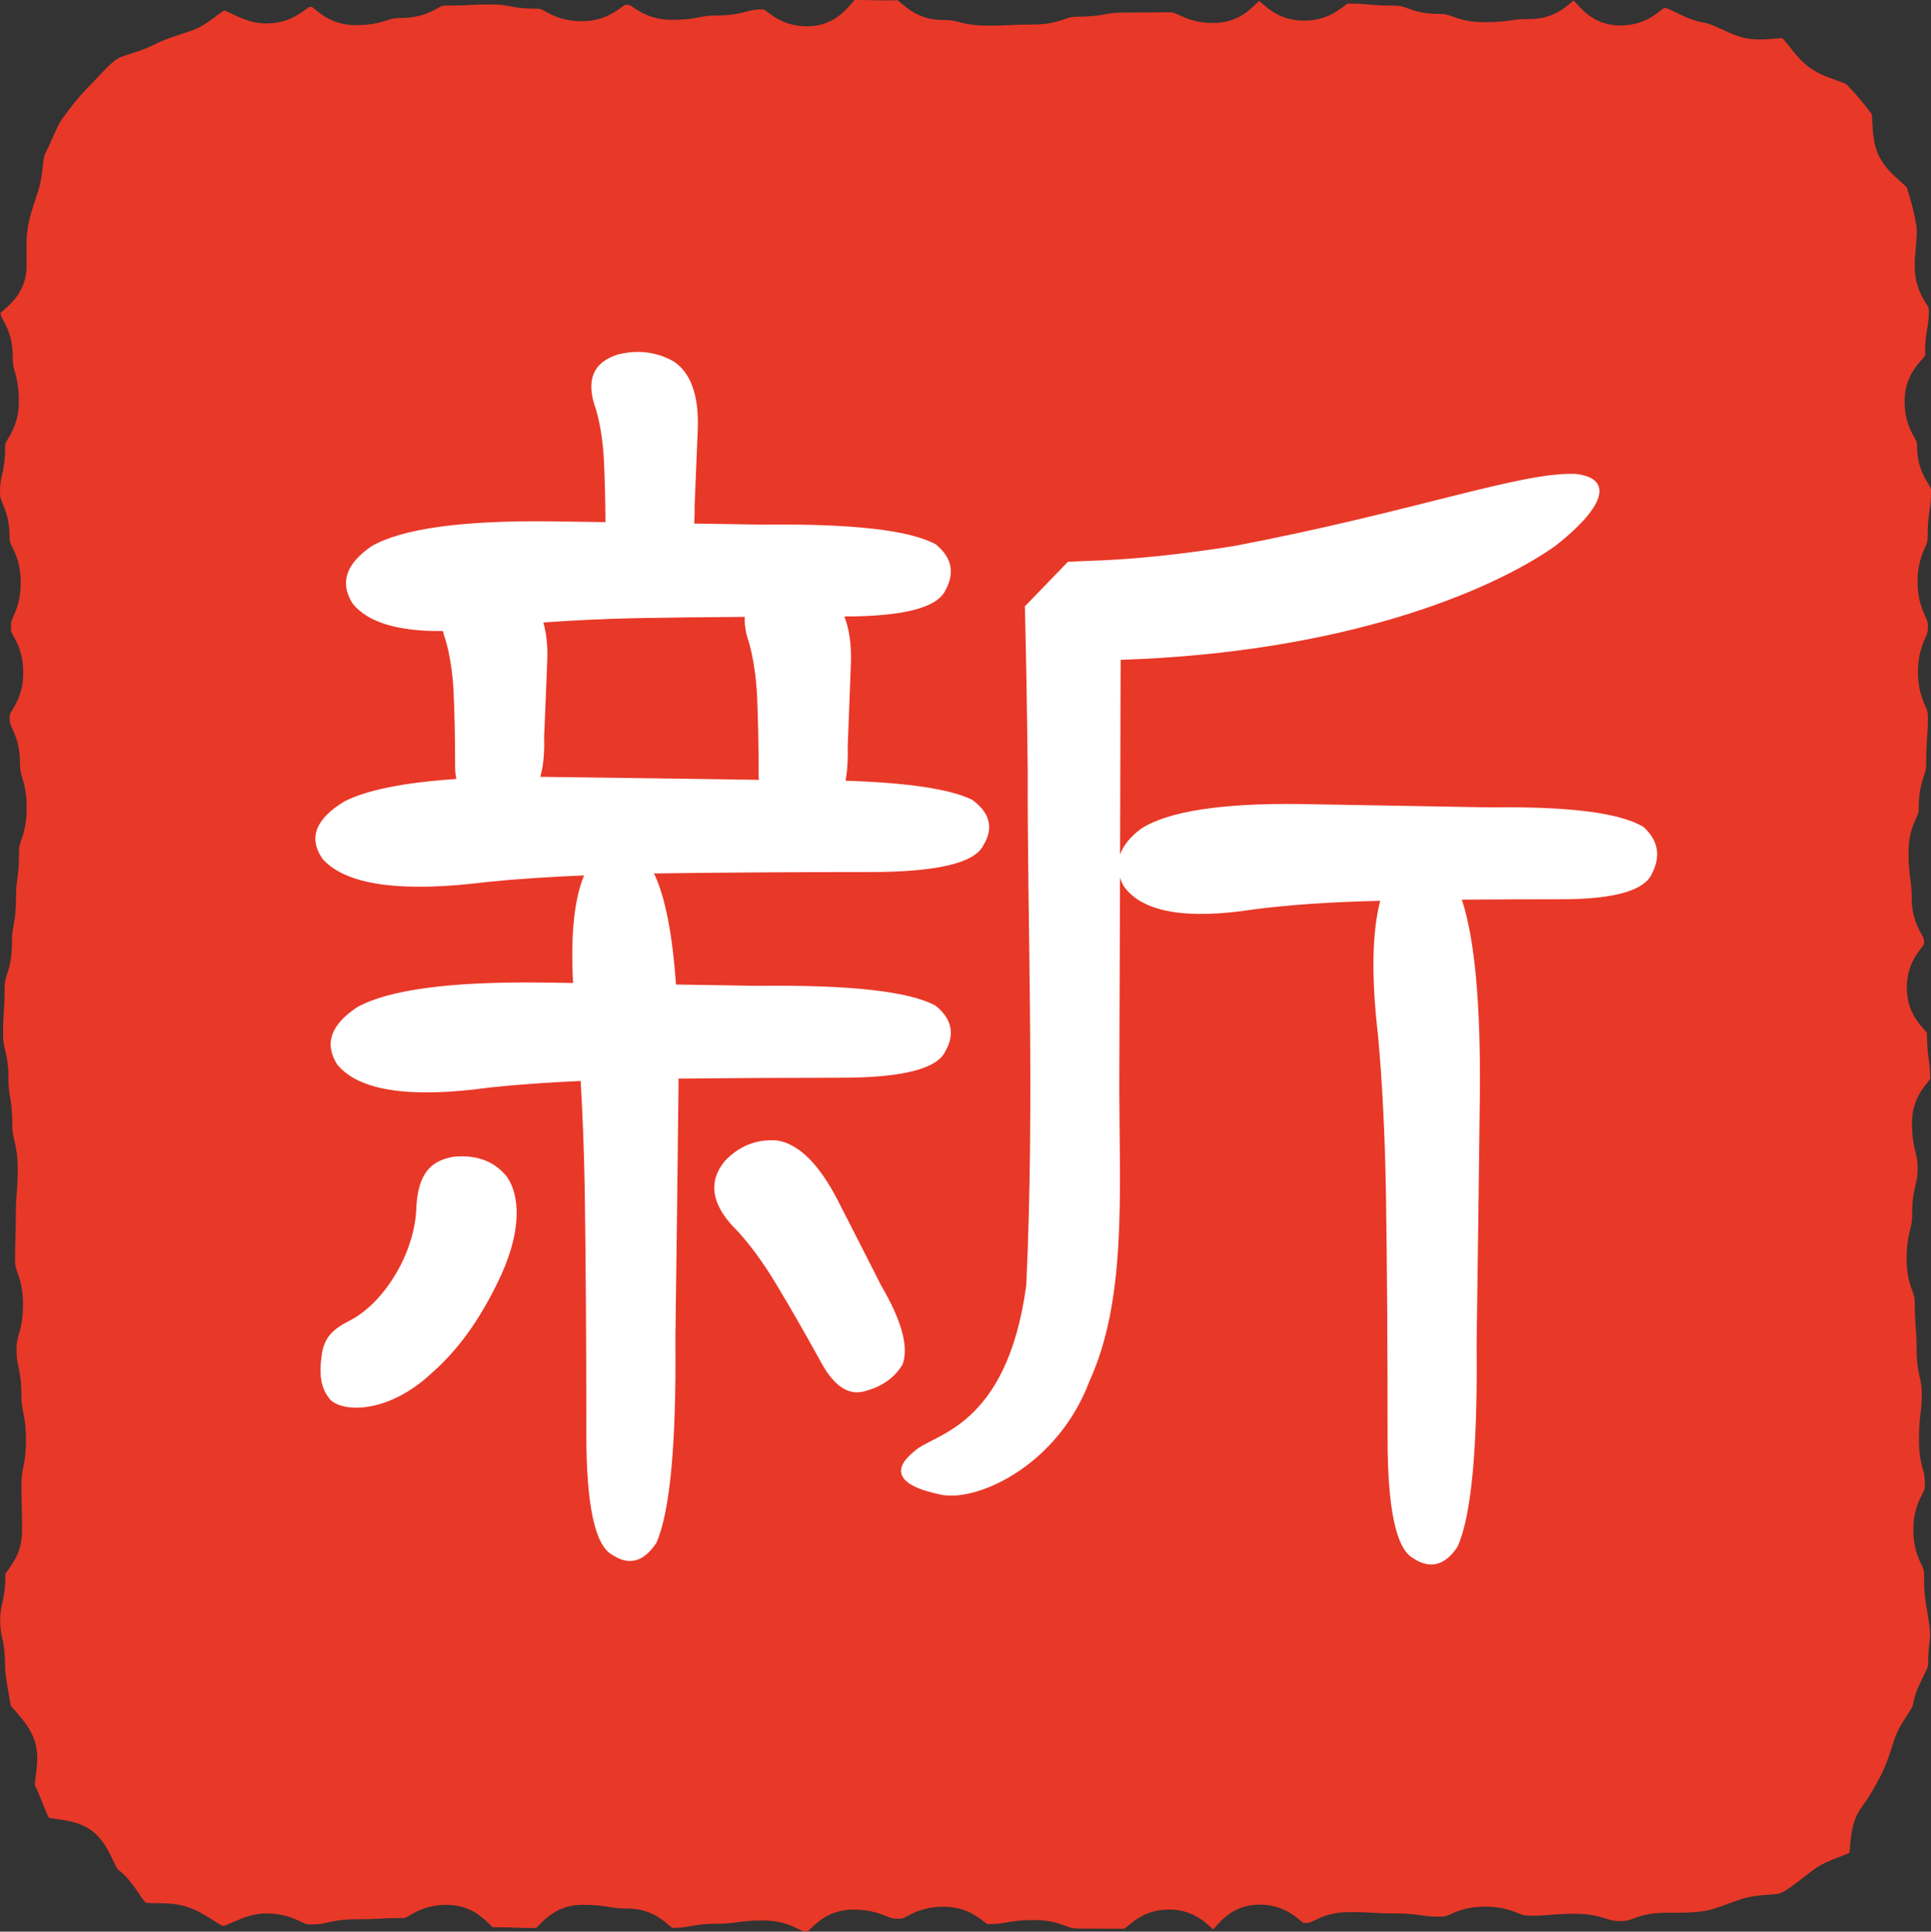 <?xml version="1.0" encoding="utf-8"?>
<!-- Generator: Adobe Illustrator 21.1.0, SVG Export Plug-In . SVG Version: 6.00 Build 0)  -->
<svg version="1.1" id="レイヤー_1" xmlns="http://www.w3.org/2000/svg" xmlns:xlink="http://www.w3.org/1999/xlink" x="0px"
	 y="0px" width="157.518px" height="157.55px" viewBox="0 0 157.518 157.55" style="enable-background:new 0 0 157.518 157.55;"
	 xml:space="preserve">
<rect x="0" y="0" width="157.518" height="157.55" fill="#333333" stroke="none"/>
<style type="text/css">
	.st0{fill:#FFFFFF;}
	.st1{fill:#E83828;}
</style>
<g>
	<path class="st0" d="M65.558,156.488c-0.604-0.298-1.618-0.797-3.321-0.797c-1.156,0-1.796,0.091-2.311,0.164
		c-0.397,0.058-0.68,0.099-1.374,0.099c-1.251,0-1.943,0.129-2.447,0.223c-0.312,0.056-0.531,0.095-0.917,0.114
		c-0.62-0.529-1.871-1.575-4.004-1.575c-0.645,0-0.903-0.043-1.293-0.106c-0.505-0.083-1.188-0.195-2.392-0.195
		c-2.26,0-3.536,1.232-4.179,1.894c-0.529-0.004-0.862-0.017-1.187-0.028c-0.455-0.017-0.867-0.032-1.542-0.037
		c-0.639-0.631-1.913-1.824-4.144-1.824c-1.833,0-2.902,0.627-3.541,1.002c-0.055,0.031-0.098,0.057-0.134,0.077
		c-1.04,0.002-1.537,0.027-2.031,0.053c-0.434,0.022-0.852,0.043-1.671,0.043c-1.298,0-2.044,0.17-2.589,0.294
		c-0.374,0.085-0.559,0.127-1.105,0.127c-0.02,0-0.037,0-0.054,0c-0.04,0-0.072-0.001-0.102-0.006
		c-0.055-0.018-0.12-0.055-0.223-0.104c-0.6-0.294-1.606-0.786-3.314-0.786c-1.28,0-2.345,0.471-3.122,0.813
		c-0.083,0.037-0.181,0.081-0.277,0.123c-0.157-0.092-0.331-0.202-0.429-0.265c-0.621-0.396-1.354-0.862-2.262-1.155
		c-0.988-0.322-1.932-0.339-2.691-0.353c0,0-0.394-0.007-0.517-0.01c-0.067-0.099-0.146-0.217-0.214-0.317
		c-0.454-0.67-1.01-1.491-1.823-2.116c-0.041-0.088-0.141-0.309-0.217-0.469c-0.319-0.67-0.751-1.575-1.544-2.37
		c-1.199-1.199-2.71-1.414-3.813-1.571c-0.036-0.005-0.07-0.011-0.104-0.016c-0.09-0.208-0.181-0.438-0.271-0.662
		c-0.18-0.457-0.345-0.876-0.542-1.3c0.013-0.125,0.034-0.272,0.05-0.394c0.119-0.9,0.275-2.074-0.133-3.338
		c-0.379-1.162-1.095-1.991-1.618-2.597c-0.143-0.166-0.25-0.289-0.331-0.382c-0.036-0.211-0.132-0.746-0.132-0.746
		c-0.136-0.741-0.276-1.501-0.276-2.098c0-1.288-0.16-2.019-0.276-2.553c-0.083-0.377-0.124-0.565-0.124-1.126
		c0-0.547,0.042-0.727,0.127-1.086c0.121-0.538,0.278-1.235,0.293-2.406c0.005-0.007,0.01-0.014,0.015-0.021
		c0.481-0.65,1.352-1.827,1.352-3.851c0-0.919-0.013-1.403-0.025-1.863l-0.004-0.159c-0.012-0.409-0.025-0.843-0.025-1.657
		c0-0.57,0.043-0.789,0.114-1.152c0.111-0.546,0.256-1.263,0.256-2.526c0-1.253-0.145-1.975-0.251-2.502
		c-0.075-0.367-0.12-0.585-0.12-1.182c0-1.264-0.157-1.994-0.272-2.528c-0.086-0.397-0.127-0.586-0.127-1.151
		c0-0.446,0.034-0.563,0.133-0.911c0.158-0.547,0.398-1.376,0.398-2.771c0-1.505-0.311-2.381-0.517-2.961
		c-0.117-0.327-0.135-0.378-0.135-0.724c0-0.859,0.016-1.288,0.032-1.719l0.003-0.103c0.015-0.458,0.03-0.946,0.03-1.858
		c0-0.808,0.033-1.193,0.065-1.566c0.038-0.466,0.085-1.043,0.085-2.116c0-1.313-0.18-2.067-0.312-2.617
		c-0.088-0.371-0.13-0.548-0.13-1.065c0-1.182-0.112-1.867-0.193-2.367c-0.069-0.397-0.115-0.658-0.115-1.315
		c0-1.339-0.183-2.085-0.316-2.63C1.29,85.047,1.25,84.88,1.25,84.357c0-0.802,0.026-1.204,0.055-1.604
		c0.039-0.54,0.071-1.069,0.071-2.071c0-0.395,0.025-0.474,0.133-0.809c0.183-0.554,0.463-1.403,0.463-2.871
		c0-0.608,0.041-0.84,0.108-1.225c0.096-0.531,0.224-1.232,0.224-2.458c0-0.686,0.038-0.976,0.091-1.377
		c0.071-0.518,0.156-1.144,0.156-2.302c0-0.371,0.021-0.429,0.133-0.757c0.197-0.574,0.495-1.438,0.495-2.927
		c0-1.417-0.25-2.249-0.416-2.798c-0.1-0.343-0.133-0.456-0.133-0.882c0-1.654-0.453-2.646-0.724-3.238
		c-0.115-0.249-0.117-0.253-0.117-0.438c0.02-0.033,0.043-0.071,0.071-0.119c0.366-0.609,1.037-1.727,1.037-3.574
		c0-1.78-0.573-2.827-0.916-3.452c-0.051-0.093-0.087-0.153-0.109-0.206l0.019-0.026c0-0.226,0-0.226,0.122-0.505
		c0.254-0.583,0.679-1.558,0.679-3.179c0-1.704-0.501-2.719-0.8-3.326c-0.05-0.102-0.086-0.166-0.106-0.228
		c-0.002-0.026-0.001-0.071-0.001-0.133c0-1.598-0.411-2.566-0.656-3.145C1,40.408,1,40.408,1,40.171
		c0-0.547,0.042-0.728,0.127-1.087c0.125-0.544,0.295-1.284,0.296-2.587c0.02-0.033,0.044-0.073,0.073-0.121
		c0.363-0.601,1.041-1.72,1.041-3.576c0-1.373-0.211-2.15-0.366-2.718c-0.098-0.362-0.134-0.495-0.134-0.969
		c0-1.614-0.465-2.622-0.804-3.26c0.8-0.729,1.938-1.992,1.938-4.128l-0.004-0.791c-0.012-0.89-0.013-1.514,0.083-2.136
		c0.116-0.736,0.346-1.437,0.613-2.248l0.184-0.554c0.262-0.803,0.349-1.541,0.42-2.134c0.034-0.299,0.084-0.735,0.133-0.861
		c0.203-0.398,0.387-0.815,0.57-1.231c0.282-0.645,0.503-1.152,0.753-1.497C6.475,9.52,7.127,8.65,7.871,7.906
		c0.285-0.285,0.562-0.581,0.839-0.88c0.479-0.515,0.933-1.003,1.352-1.31c0.125-0.087,0.611-0.242,0.933-0.345
		c0.61-0.195,1.288-0.411,1.975-0.761c0.758-0.388,1.605-0.663,2.587-0.981l0.225-0.073c1.038-0.335,1.836-0.93,2.418-1.364
		c0.068-0.05,0.138-0.102,0.204-0.15c0.02,0.009,0.039,0.018,0.058,0.027c0.828,0.391,1.895,0.896,3.224,0.896
		c1.823,0,2.958-0.704,3.625-1.18c0.723,0.563,1.875,1.318,3.736,1.318c1.439,0,2.293-0.272,2.858-0.453
		c0.345-0.111,0.426-0.137,0.822-0.137c1.782,0,2.828-0.573,3.453-0.915c0.094-0.051,0.155-0.087,0.208-0.11l0.021,0.018
		c1.005,0,1.509-0.025,2.011-0.051c0.434-0.021,0.853-0.042,1.669-0.042c0.605,0,0.835,0.043,1.218,0.114
		c0.533,0.1,1.241,0.233,2.466,0.233c0.065,0.002,0.125,0.038,0.216,0.089c0.63,0.348,1.681,0.928,3.465,0.928
		c1.919,0,3.075-0.777,3.723-1.245c0.638,0.424,1.774,1.137,3.641,1.137c1.247,0,1.961-0.139,2.483-0.241
		c0.375-0.074,0.6-0.118,1.198-0.118c1.355,0,2.132-0.207,2.7-0.358c0.316-0.085,0.46-0.125,0.79-0.134
		c0.004,0.003,0.009,0.007,0.014,0.01c0.642,0.482,1.819,1.366,3.861,1.366c2.355,0,3.648-1.387,4.302-2.143
		c0.5,0.003,0.823,0.01,1.147,0.017c0.29,0.006,0.576,0.013,0.966,0.013c0.177,0,0.375-0.001,0.604-0.004
		c0.621,0.537,1.875,1.602,4.021,1.602c0.506,0,0.659,0.038,1.026,0.13c0.566,0.141,1.328,0.33,2.653,0.33
		c1.002,0,1.507-0.024,2.008-0.049c0.452-0.021,0.872-0.041,1.678-0.041c1.493,0,2.364-0.305,2.941-0.506
		c0.331-0.115,0.382-0.133,0.736-0.133c1.222,0,1.924-0.126,2.437-0.219c0.401-0.072,0.635-0.114,1.247-0.114
		c0.944,0,1.418-0.006,1.889-0.013l0.147-0.002c0.403-0.004,0.848-0.009,1.645-0.009c0.025,0,0.049,0,0.069,0
		c0.04,0,0.073,0.001,0.104,0.007c0.068,0.019,0.132,0.056,0.238,0.107c0.599,0.282,1.601,0.756,3.275,0.756
		c1.848,0,3.041-0.822,3.758-1.459c0.707,0.561,1.863,1.269,3.608,1.269c2.053,0,3.231-0.893,3.864-1.373
		c0.008-0.005,0.016-0.011,0.023-0.017c0.615,0.005,0.938,0.035,1.308,0.069c0.534,0.048,1.105,0.1,2.177,0.1
		c0.322,0,0.349,0.01,0.68,0.132c0.595,0.218,1.485,0.545,3.001,0.545c0.326,0,0.354,0.01,0.688,0.131
		c0.589,0.216,1.479,0.543,2.999,0.543c1.148,0,1.785-0.089,2.298-0.16c0.417-0.059,0.705-0.099,1.387-0.099
		c1.672,0,2.773-0.616,3.486-1.147c0.729,0.734,1.95,1.67,3.896,1.67c1.956,0,3.124-0.819,3.784-1.326
		c0.132,0.066,0.295,0.147,0.38,0.189c0.628,0.31,1.489,0.736,2.519,0.898c0.265,0.041,0.672,0.229,1.104,0.427
		c0.503,0.232,1.038,0.48,1.668,0.684c0.557,0.181,1.197,0.269,1.955,0.269c0.371,0,0.755-0.021,1.146-0.056
		c0.087-0.008,0.167-0.016,0.242-0.022c0.092,0.113,0.188,0.235,0.244,0.308c0.438,0.559,1.003,1.28,1.807,1.865
		c0.842,0.615,1.733,0.926,2.384,1.153c0.172,0.061,0.487,0.172,0.634,0.237c0.525,0.533,1.107,1.214,1.691,1.99
		c0.009,0.134,0.015,0.292,0.02,0.415c0.039,0.864,0.092,1.999,0.674,3.135c0.533,1.043,1.31,1.739,1.877,2.248
		c0.116,0.104,0.26,0.23,0.368,0.33c0.326,1.031,0.549,1.938,0.679,2.766c0.05,0.311-0.001,0.856-0.05,1.384
		c-0.049,0.552-0.1,1.119-0.1,1.705c0,1.877,0.703,3.006,1.081,3.612c0.026,0.042,0.048,0.077,0.066,0.106
		c-0.004,0.626-0.047,0.87-0.109,1.229c-0.079,0.452-0.186,1.053-0.187,2.024c-0.552,0.613-1.678,1.879-1.678,4.072
		c0,1.794,0.581,2.84,0.929,3.465c0.051,0.094,0.086,0.152,0.107,0.203c-0.02,1.883,0.677,3.01,1.05,3.615
		c0.026,0.042,0.048,0.077,0.066,0.107c-0.003,0.678-0.043,0.947-0.099,1.313c-0.078,0.52-0.175,1.167-0.175,2.341
		c0,0.203,0,0.203-0.116,0.464c-0.267,0.597-0.706,1.581-0.706,3.216c0,1.636,0.447,2.625,0.714,3.216
		c0.128,0.277,0.128,0.277,0.128,0.465c0,0.218,0,0.218-0.122,0.494c-0.257,0.585-0.686,1.562-0.686,3.19
		c0,1.618,0.427,2.595,0.682,3.179c0.124,0.284,0.124,0.284,0.124,0.501c0,0.801-0.028,1.203-0.057,1.603
		c-0.035,0.47-0.076,1.01-0.076,2.079c0,0.38-0.025,0.458-0.132,0.787c-0.19,0.567-0.479,1.43-0.479,2.895c0,0.2,0,0.2-0.116,0.457
		c-0.27,0.594-0.719,1.583-0.719,3.226c0,1.155,0.09,1.794,0.162,2.307c0.058,0.414,0.097,0.699,0.097,1.374
		c0,1.79,0.58,2.836,0.927,3.461c0.014,0.023,0.025,0.045,0.036,0.065c-0.506,0.657-1.357,1.826-1.357,3.829
		c0,2.165,1.096,3.428,1.643,4.046c0.017,0.939,0.094,1.491,0.157,1.943c0.047,0.336,0.083,0.593,0.095,1.116
		c-0.559,0.698-1.476,1.887-1.476,3.941c0,1.335,0.192,2.099,0.332,2.657c0.091,0.366,0.129,0.518,0.129,1.024
		c0,0.523-0.043,0.698-0.129,1.047c-0.138,0.577-0.317,1.331-0.317,2.637c0,0.52-0.043,0.691-0.13,1.035
		c-0.138,0.561-0.324,1.321-0.324,2.647c0,1.521,0.324,2.405,0.539,2.99c0.116,0.322,0.131,0.364,0.131,0.694
		c0,1.035,0.047,1.617,0.084,2.084c0.034,0.412,0.066,0.805,0.066,1.602c0,1.3,0.169,2.041,0.291,2.583
		c0.083,0.37,0.125,0.557,0.125,1.104c0,0.692-0.038,1.003-0.086,1.396c-0.062,0.491-0.143,1.123-0.143,2.285
		c0,1.36,0.205,2.135,0.354,2.701c0.093,0.349,0.131,0.493,0.131,0.985c0,0.054,0.001,0.094-0.004,0.128
		c-0.014,0.027-0.05,0.091-0.099,0.188c-0.313,0.61-0.84,1.637-0.84,3.371c0,1.689,0.479,2.689,0.767,3.287
		c0.048,0.101,0.085,0.165,0.104,0.233c0.009,0.044,0.007,0.094,0.007,0.168c0,1.549,0.078,2.053,0.239,2.959l0.017,0.095
		c0.044,0.253,0.098,0.562,0.154,0.985c0.107,0.715,0.088,0.893,0.036,1.367c-0.059,0.506-0.114,1.053-0.118,1.864
		c-0.038,0.07-0.215,0.425-0.293,0.581c-0.339,0.679-0.745,1.493-0.918,2.494c-0.068,0.134-0.252,0.416-0.345,0.558
		c-0.382,0.583-0.863,1.318-1.161,2.24l-0.064,0.202c-0.319,0.988-0.571,1.77-0.963,2.535c-0.519,1.017-0.972,1.768-1.517,2.515
		c-0.887,1.217-1.003,2.552-1.088,3.526c-0.001,0.015-0.003,0.03-0.004,0.046c-0.077,0.03-0.153,0.059-0.222,0.085
		c-0.715,0.271-1.548,0.587-2.348,1.167c-0.297,0.218-0.585,0.442-0.877,0.669c-0.573,0.447-1.109,0.865-1.578,1.116
		c-0.162,0.032-0.553,0.061-0.749,0.075c-0.681,0.048-1.519,0.107-2.417,0.401c-0.394,0.128-0.778,0.268-1.158,0.409
		c-0.694,0.255-1.225,0.449-1.705,0.523c-0.764,0.119-1.576,0.129-2.56,0.129h-0.458c-1.527,0-2.419,0.332-3.008,0.553
		c-0.326,0.121-0.353,0.131-0.672,0.131c-0.394,0-0.473-0.025-0.803-0.135c-0.583-0.188-1.439-0.464-2.882-0.464
		c-1.046,0-1.63,0.049-2.1,0.089c-0.432,0.036-0.807,0.068-1.579,0.068c-0.272,0-0.272,0-0.591-0.127
		c-0.771-0.31-1.643-0.611-3.09-0.611c-1.637,0-2.617,0.438-3.202,0.699c-0.271,0.12-0.271,0.12-0.479,0.12
		c-0.656,0-0.937-0.039-1.323-0.093c-0.549-0.079-1.184-0.172-2.358-0.172c-0.817,0-1.226-0.025-1.634-0.051
		c-0.548-0.031-1.059-0.061-2.047-0.061c-1.688,0-2.698,0.487-3.301,0.778c-0.063,0.03-0.11,0.057-0.153,0.076
		c-0.659-0.536-1.853-1.463-3.912-1.463c-1.898,0-3.104,0.896-3.841,1.635c-0.751-0.591-1.876-1.232-3.522-1.232
		c-2.131,0-3.383,1.048-3.991,1.563l-3.368-0.012c-0.312,0-0.339-0.01-0.656-0.13c-0.594-0.225-1.492-0.564-3.027-0.564
		c-1.214,0-1.914,0.124-2.426,0.215c-0.37,0.067-0.575,0.104-1.033,0.109c-0.648-0.499-1.836-1.41-3.896-1.41
		c-1.758,0-2.796,0.552-3.417,0.882c-0.096,0.051-0.158,0.087-0.213,0.109c0.028-0.012-0.008-0.013-0.055-0.013
		c-0.27,0-0.27,0-0.583-0.127c-0.77-0.312-1.644-0.617-3.096-0.617c-2.104,0-3.357,1.059-4.023,1.693
		C65.572,156.495,65.565,156.492,65.558,156.488z"/>
</g>
<g id="back">
</g>
<g id="illustration">
</g>
<g id="添え書き">
</g>
<g id="賀詞">
	<g>
		<path class="st1" d="M61.886,63.392c0-2.483-0.043-4.682-0.126-6.599c-0.086-1.653-0.307-3.102-0.65-4.346
			c-0.282-0.81-0.39-1.514-0.358-2.132c-3.151,0.02-6.102,0.054-8.808,0.103c-2.778,0.058-5.3,0.186-7.623,0.355
			c0.235,0.833,0.361,1.8,0.325,2.959c-0.09,2.303-0.173,4.434-0.26,6.395c0.04,1.308-0.069,2.382-0.311,3.237
			c0.116,0.006,0.228,0,0.351,0c6.254,0.085,12.071,0.161,17.486,0.244C61.908,63.529,61.886,63.473,61.886,63.392z"/>
		<path class="st1" d="M157.178,131.249c-0.156-0.876-0.224-1.325-0.224-2.783c0-0.391-0.04-0.477-0.209-0.834
			c-0.267-0.558-0.668-1.402-0.668-2.855c0-1.49,0.44-2.349,0.731-2.917c0.18-0.352,0.212-0.416,0.212-0.769
			c0-0.616-0.061-0.851-0.164-1.241c-0.144-0.543-0.322-1.217-0.322-2.446c0-1.065,0.068-1.63,0.131-2.13
			c0.051-0.416,0.098-0.777,0.098-1.551c0-0.66-0.06-0.924-0.149-1.326c-0.12-0.524-0.267-1.177-0.267-2.361
			c0-0.825-0.033-1.239-0.067-1.652c-0.039-0.477-0.083-1.018-0.083-2.033c0-0.507-0.061-0.673-0.193-1.039
			c-0.202-0.551-0.477-1.31-0.477-2.646c0-1.205,0.163-1.87,0.294-2.403c0.097-0.388,0.16-0.643,0.16-1.28
			c0-1.202,0.161-1.864,0.288-2.397c0.096-0.388,0.158-0.647,0.158-1.286c0-0.63-0.06-0.869-0.158-1.267
			c-0.135-0.536-0.303-1.203-0.303-2.415c0-1.748,0.786-2.73,1.256-3.315c0.082-0.105,0.198-0.248,0.223-0.297
			c-0.001-0.827-0.048-1.161-0.108-1.584c-0.071-0.508-0.15-1.082-0.15-2.168c-0.01-0.033-0.134-0.172-0.226-0.275
			c-0.494-0.557-1.414-1.591-1.414-3.408c0-1.718,0.743-2.691,1.191-3.271c0.08-0.105,0.188-0.247,0.211-0.297
			c0,0,0.007-0.036,0.007-0.11c0-0.313-0.02-0.35-0.213-0.7c-0.32-0.578-0.801-1.451-0.801-2.977c0-0.756-0.048-1.089-0.107-1.513
			c-0.071-0.507-0.152-1.083-0.152-2.168c0-1.429,0.38-2.263,0.63-2.814c0.163-0.36,0.205-0.456,0.205-0.869
			c0-1.3,0.247-2.041,0.428-2.581c0.121-0.373,0.182-0.56,0.182-1.101c0-1.004,0.036-1.507,0.074-2.009
			c0.03-0.418,0.059-0.837,0.059-1.673c0-0.428-0.048-0.536-0.206-0.897c-0.238-0.546-0.6-1.371-0.6-2.783
			c0-1.415,0.362-2.241,0.601-2.786c0.159-0.361,0.207-0.47,0.207-0.898c0-0.408-0.044-0.503-0.209-0.861
			c-0.25-0.553-0.633-1.386-0.633-2.82c0-1.422,0.37-2.251,0.615-2.8c0.158-0.354,0.207-0.462,0.207-0.881
			c0-1.096,0.087-1.678,0.164-2.192c0.063-0.417,0.111-0.747,0.111-1.49c0-0.252,0-0.252-0.216-0.604
			c-0.345-0.558-0.921-1.49-0.921-3.078c0-0.313-0.021-0.349-0.214-0.701c-0.321-0.578-0.803-1.452-0.803-2.979
			c0-1.823,0.932-2.859,1.433-3.416c0.091-0.101,0.217-0.242,0.25-0.295c-0.028-1.094,0.079-1.714,0.167-2.213
			c0.07-0.403,0.125-0.722,0.125-1.44c0-0.247,0-0.247-0.218-0.595c-0.347-0.558-0.93-1.492-0.93-3.085
			c0-0.539,0.047-1.077,0.095-1.612c0.057-0.616,0.111-1.199,0.042-1.633c-0.149-0.948-0.409-1.979-0.79-3.15
			c-0.043-0.058-0.365-0.345-0.577-0.534c-0.538-0.482-1.206-1.08-1.655-1.959c-0.489-0.955-0.528-1.933-0.565-2.719
			c-0.009-0.241-0.026-0.591-0.057-0.758c-0.674-0.915-1.362-1.727-2.048-2.411c-0.117-0.099-0.593-0.265-0.908-0.376
			c-0.629-0.22-1.409-0.495-2.126-1.018c-0.699-0.509-1.196-1.147-1.598-1.661c-0.186-0.239-0.457-0.587-0.617-0.721
			c-0.025-0.001-0.052-0.002-0.076-0.001c-0.221,0-0.452,0.023-0.68,0.044c-0.985,0.089-1.927,0.084-2.703-0.168
			c-0.578-0.187-1.089-0.424-1.539-0.632c-0.526-0.242-0.98-0.452-1.385-0.515c-0.877-0.138-1.629-0.509-2.231-0.807
			c-0.302-0.149-0.76-0.375-0.923-0.391c-0.073,0.001-0.108,0.01-0.108,0.01c-0.039,0.019-0.186,0.131-0.293,0.213
			c-0.582,0.45-1.558,1.202-3.283,1.202c-1.98,0-3.038-1.187-3.606-1.826c-0.057-0.064-0.125-0.14-0.186-0.204
			c-0.075,0.046-0.162,0.12-0.231,0.179c-0.59,0.497-1.58,1.328-3.36,1.328c-0.757,0-1.093,0.048-1.516,0.107
			c-0.508,0.071-1.083,0.152-2.168,0.152c-1.341,0-2.099-0.278-2.654-0.482c-0.374-0.136-0.529-0.193-1.033-0.193
			c-1.339,0-2.098-0.279-2.653-0.483c-0.372-0.137-0.526-0.194-1.027-0.194c-1.029,0-1.576-0.05-2.06-0.094
			c-0.437-0.04-0.815-0.076-1.627-0.076c-0.091,0-0.129,0.01-0.129,0.01c-0.042,0.019-0.188,0.129-0.296,0.211
			c-0.578,0.438-1.55,1.17-3.26,1.17c-1.813,0-2.848-0.914-3.403-1.405c-0.078-0.069-0.177-0.157-0.246-0.21
			c-0.064,0.06-0.152,0.147-0.221,0.216c-0.564,0.556-1.61,1.59-3.497,1.59c-1.449,0-2.292-0.398-2.848-0.661
			c-0.359-0.169-0.445-0.209-0.838-0.209c-0.903,0-1.357,0.006-1.807,0.011c-0.467,0.007-0.936,0.013-1.874,0.013
			c-0.71,0-1.009,0.055-1.422,0.129C89.7,1.247,89.076,1.36,87.943,1.36c-0.522,0-0.694,0.059-1.067,0.189
			c-0.545,0.19-1.295,0.45-2.611,0.45c-0.864,0-1.297,0.022-1.727,0.042c-0.489,0.024-0.981,0.048-1.959,0.048
			c-1.209,0-1.875-0.167-2.41-0.3c-0.399-0.1-0.64-0.16-1.269-0.16c-1.796,0-2.826-0.891-3.379-1.369
			c-0.101-0.089-0.243-0.209-0.294-0.239c-0.951,0.018-1.421,0.008-1.894-0.002C70.915,0.009,70.496,0.001,69.709,0
			c-0.068,0.073-0.153,0.172-0.22,0.252c-0.569,0.661-1.626,1.892-3.628,1.892c-1.706,0-2.675-0.726-3.252-1.159
			c-0.107-0.08-0.254-0.19-0.303-0.211c0,0-0.038-0.009-0.128-0.009c-0.609,0-0.842,0.063-1.23,0.168
			c-0.544,0.145-1.22,0.327-2.451,0.327c-0.691,0-0.983,0.057-1.389,0.137c-0.509,0.099-1.143,0.222-2.292,0.222
			c-1.635,0-2.583-0.633-3.15-1.011C51.342,0.39,51.342,0.39,51.133,0.39c-0.109,0-0.149,0.013-0.149,0.013
			c-0.046,0.016-0.203,0.131-0.309,0.207c-0.575,0.417-1.539,1.117-3.223,1.117c-1.528,0-2.401-0.483-2.981-0.803
			c-0.35-0.194-0.389-0.214-0.7-0.214c-1.141,0-1.772-0.12-2.277-0.215c-0.41-0.076-0.706-0.132-1.407-0.132
			c-0.858,0-1.29,0.022-1.72,0.043c-0.489,0.025-0.98,0.05-1.96,0.05c-0.316,0-0.355,0.021-0.709,0.215
			c-0.577,0.316-1.449,0.792-2.973,0.792c-0.553,0-0.743,0.061-1.123,0.183c-0.536,0.171-1.271,0.406-2.557,0.406
			c-1.751,0-2.733-0.792-3.319-1.265c-0.104-0.082-0.246-0.198-0.296-0.223c-0.17,0.001-0.21,0.012-0.21,0.012
			c-0.047,0.02-0.202,0.132-0.304,0.207c-0.577,0.423-1.541,1.131-3.232,1.131c-1.102,0-2.015-0.43-2.748-0.777
			c-0.195-0.091-0.466-0.22-0.641-0.284C18.126,0.95,17.818,1.179,17.6,1.34c-0.556,0.414-1.252,0.931-2.131,1.215l-0.223,0.073
			c-1.021,0.331-1.906,0.618-2.732,1.041c-0.627,0.319-1.247,0.515-1.791,0.689c-0.516,0.165-1,0.317-1.254,0.502
			C8.975,5.222,8.49,5.743,7.976,6.296C7.707,6.586,7.439,6.873,7.162,7.15C6.398,7.915,5.728,8.797,5.114,9.636
			c-0.312,0.43-0.555,0.985-0.835,1.626c-0.184,0.417-0.368,0.837-0.577,1.249c-0.119,0.23-0.171,0.677-0.225,1.149
			c-0.07,0.588-0.146,1.254-0.38,1.972l-0.17,0.513c-0.286,0.869-0.535,1.618-0.666,2.451c-0.112,0.726-0.106,1.452-0.094,2.294
			l0.004,0.785c0,1.999-1.224,3.058-1.881,3.627c-0.079,0.069-0.176,0.153-0.249,0.221c0.011,0.2,0.057,0.283,0.213,0.572
			c0.313,0.577,0.783,1.449,0.783,2.968c0,0.611,0.064,0.843,0.169,1.231c0.148,0.544,0.331,1.222,0.331,2.456
			c0,1.579-0.563,2.507-0.899,3.062c-0.212,0.354-0.215,0.36-0.215,0.625c0,1.187-0.149,1.842-0.27,2.368
			C0.06,39.202,0,39.465,0,40.121c0,0.442,0.052,0.563,0.203,0.923c0.23,0.542,0.579,1.36,0.579,2.759
			c0,0.372,0.036,0.445,0.21,0.801c0.278,0.563,0.698,1.413,0.698,2.885c0,1.41-0.358,2.236-0.595,2.78
			c-0.159,0.365-0.205,0.473-0.205,0.905c0,0.32,0.019,0.357,0.214,0.712c0.316,0.578,0.793,1.451,0.793,2.972
			c0,1.573-0.559,2.501-0.891,3.054c-0.213,0.355-0.217,0.361-0.217,0.628c0,0.409,0.042,0.505,0.207,0.864
			c0.252,0.551,0.633,1.387,0.633,2.822c0,0.577,0.064,0.788,0.176,1.17c0.158,0.526,0.373,1.248,0.373,2.51
			c0,1.312-0.253,2.057-0.44,2.601C1.607,68.886,1.55,69.059,1.55,69.59c0,1.076-0.076,1.648-0.145,2.152
			c-0.056,0.427-0.102,0.764-0.102,1.527c0,1.132-0.113,1.758-0.204,2.261c-0.073,0.414-0.128,0.713-0.128,1.422
			c0,1.292-0.238,2.028-0.415,2.565c-0.121,0.377-0.181,0.566-0.181,1.115c0,1-0.033,1.5-0.069,2
			c-0.03,0.419-0.057,0.839-0.057,1.676c0,0.641,0.062,0.898,0.156,1.289c0.13,0.531,0.287,1.193,0.287,2.392
			c0,0.724,0.053,1.045,0.124,1.451c0.081,0.495,0.185,1.113,0.185,2.232c0,0.643,0.063,0.902,0.156,1.294
			c0.127,0.531,0.285,1.19,0.285,2.388c0,1.015-0.043,1.556-0.082,2.032c-0.035,0.412-0.068,0.825-0.068,1.651
			c0,0.961-0.018,1.443-0.033,1.924c-0.016,0.439-0.032,0.878-0.032,1.756c0,0.518,0.06,0.687,0.192,1.058
			c0.195,0.549,0.459,1.301,0.459,2.626c0,1.253-0.208,1.972-0.359,2.495c-0.111,0.387-0.172,0.6-0.172,1.187
			c0,0.668,0.057,0.936,0.145,1.341c0.112,0.52,0.254,1.166,0.254,2.339c0,0.687,0.057,0.976,0.139,1.376
			c0.103,0.512,0.232,1.152,0.232,2.307s-0.128,1.793-0.232,2.305c-0.078,0.4-0.138,0.69-0.138,1.374
			c0,0.885,0.015,1.328,0.028,1.77c0.013,0.477,0.027,0.956,0.027,1.91c0,1.698-0.718,2.665-1.145,3.242
			c-0.08,0.108-0.189,0.255-0.209,0.302c0,0-0.011,0.04-0.011,0.135c0,1.187-0.15,1.842-0.269,2.369
			c-0.093,0.397-0.153,0.659-0.153,1.315c0,0.666,0.058,0.934,0.147,1.339c0.113,0.519,0.253,1.167,0.253,2.34
			c0,0.679,0.141,1.454,0.292,2.273c0.062,0.347,0.124,0.69,0.178,1.024c0.032,0.026,0.317,0.355,0.506,0.575
			c0.495,0.573,1.112,1.285,1.429,2.258c0.338,1.044,0.206,2.049,0.099,2.855c-0.031,0.243-0.078,0.594-0.076,0.771
			c0.235,0.474,0.421,0.948,0.602,1.408c0.178,0.447,0.357,0.904,0.546,1.254c0.19,0.037,0.446,0.074,0.641,0.103
			c1.017,0.145,2.285,0.326,3.246,1.288c0.672,0.673,1.045,1.455,1.345,2.084c0.125,0.263,0.314,0.661,0.414,0.766
			c0.744,0.536,1.255,1.295,1.669,1.906c0.185,0.272,0.46,0.682,0.592,0.786c0.091,0.019,0.62,0.027,0.971,0.033
			c0.731,0.013,1.562,0.026,2.415,0.304c0.782,0.253,1.429,0.664,1.999,1.027c0.29,0.183,0.709,0.45,0.94,0.535
			c0.183-0.054,0.512-0.2,0.741-0.301c0.736-0.325,1.649-0.729,2.718-0.729c1.465,0,2.315,0.411,2.876,0.685
			c0.36,0.175,0.436,0.212,0.817,0.212c0.66,0,0.925-0.061,1.324-0.152c0.528-0.12,1.182-0.269,2.37-0.269
			c0.863,0,1.293-0.023,1.723-0.044c0.492-0.025,0.986-0.051,1.966-0.051c0.281,0,0.302-0.013,0.653-0.216
			c0.588-0.344,1.474-0.864,3.035-0.864c1.888,0,2.936,1.035,3.498,1.592c0.076,0.075,0.173,0.171,0.238,0.23
			c0.939,0.001,1.409,0.02,1.881,0.038c0.421,0.015,0.847,0.032,1.668,0.032c0.069-0.062,0.162-0.157,0.235-0.233
			c0.563-0.582,1.615-1.663,3.532-1.663c1.11,0,1.729,0.1,2.223,0.181c0.409,0.067,0.732,0.121,1.462,0.121
			c1.789,0,2.819,0.878,3.372,1.351c0.102,0.088,0.243,0.208,0.296,0.236c0.727-0.014,1.023-0.069,1.436-0.143
			c0.503-0.093,1.13-0.206,2.264-0.206c0.755,0,1.089-0.047,1.512-0.108c0.509-0.072,1.085-0.154,2.173-0.154
			c1.469,0,2.319,0.418,2.88,0.694c0.342,0.168,0.425,0.208,0.76,0.211c0.068-0.058,0.165-0.153,0.242-0.229
			c0.561-0.546,1.607-1.562,3.484-1.562c1.271,0,2.012,0.257,2.72,0.544c0.362,0.146,0.496,0.2,0.959,0.2
			c0.334,0,0.38-0.024,0.737-0.214c0.573-0.305,1.44-0.765,2.947-0.765c1.72,0,2.693,0.748,3.276,1.196
			c0.103,0.081,0.249,0.192,0.298,0.214c0.836,0.012,1.113-0.049,1.526-0.123c0.501-0.089,1.126-0.201,2.255-0.201
			c1.35,0,2.116,0.289,2.673,0.5c0.365,0.138,0.517,0.195,1.006,0.195l3.684,0.012c0.071-0.015,0.213-0.134,0.316-0.222
			c0.552-0.468,1.578-1.342,3.364-1.342c1.848,0,2.887,0.97,3.448,1.49c0.047,0.045,0.105,0.096,0.152,0.142
			c0.05-0.055,0.102-0.114,0.147-0.165c0.566-0.654,1.623-1.869,3.616-1.869c1.759,0,2.742,0.799,3.329,1.277
			c0.103,0.085,0.245,0.198,0.294,0.225c0.441-0.005,0.518-0.041,0.877-0.215c0.56-0.271,1.408-0.679,2.866-0.679
			c0.99,0,1.486,0.03,1.981,0.059c0.425,0.026,0.848,0.052,1.7,0.052c1.089,0,1.666,0.082,2.176,0.157
			c0.422,0.058,0.753,0.108,1.505,0.108c0.422,0,0.529-0.049,0.886-0.207c0.547-0.244,1.375-0.612,2.795-0.612
			c1.269,0,2.009,0.255,2.716,0.539c0.363,0.144,0.499,0.199,0.965,0.199c0.821,0,1.227-0.035,1.64-0.07
			c0.477-0.04,1.018-0.087,2.038-0.087c1.294,0,2.031,0.24,2.57,0.414c0.377,0.124,0.567,0.184,1.115,0.184
			c0.498,0,0.651-0.056,1.021-0.194c0.555-0.207,1.316-0.489,2.659-0.489h0.458c1.024,0,1.876-0.01,2.713-0.141
			c0.602-0.094,1.201-0.318,1.9-0.574c0.367-0.137,0.738-0.273,1.12-0.397c0.779-0.254,1.52-0.307,2.17-0.353
			c0.386-0.028,0.913-0.066,1.08-0.151c0.562-0.287,1.135-0.732,1.739-1.204c0.304-0.236,0.604-0.47,0.91-0.694
			c0.688-0.5,1.422-0.779,2.069-1.024c0.26-0.1,0.622-0.237,0.841-0.352c0.028-0.187,0.054-0.45,0.071-0.644
			c0.079-0.906,0.18-2.036,0.899-3.024c0.583-0.799,1.06-1.591,1.599-2.648c0.43-0.839,0.693-1.657,1.027-2.691l0.062-0.195
			c0.26-0.803,0.687-1.451,1.028-1.972c0.199-0.305,0.475-0.723,0.5-0.893c0.14-0.886,0.505-1.618,0.828-2.266
			c0.156-0.311,0.391-0.78,0.41-0.952c0-0.842,0.058-1.39,0.109-1.83c0.058-0.527,0.09-0.792-0.036-1.631
			C157.289,131.875,157.227,131.531,157.178,131.249z M40.913,103.927c-1.416,3.076-3.219,5.904-5.694,8.062
			c-3.378,3.183-7.005,3.277-8.219,2.234c-0.881-0.95-0.972-2.192-0.762-3.669c0.188-1.506,0.983-2.195,2.345-2.867
			c1.803-0.967,3.15-2.703,4.057-4.418c0.777-1.503,1.203-3.024,1.304-4.394c0.069-2.78,0.903-4.191,3.096-4.532
			c1.68-0.138,3.172,0.238,4.31,1.633C42.416,97.525,42.546,100.283,40.913,103.927z M55.347,87.976c0,0.264,0.004,0.504,0,0.769
			c-0.079,7.358-0.17,14.17-0.253,20.433c0.083,8.608-0.437,14.166-1.557,16.674c-1.041,1.564-2.251,1.88-3.635,0.941
			c-1.38-0.787-2.074-4.071-2.074-9.865c0-7.513-0.047-14.173-0.13-19.963c-0.058-3.199-0.174-6.109-0.332-8.797
			c-2.731,0.121-5.224,0.295-7.45,0.538c-6.503,0.893-10.636,0.269-12.403-1.871c-1.084-1.694-0.538-3.256,1.626-4.686
			c2.576-1.428,7.594-2.097,15.044-2.009c0.874,0.014,1.712,0.027,2.565,0.036c-0.21-3.869,0.083-6.805,0.896-8.772
			c-2.869,0.118-5.502,0.29-7.858,0.529c-7.07,0.893-11.557,0.267-13.472-1.874c-1.178-1.692-0.589-3.256,1.771-4.687
			c1.857-0.949,4.924-1.556,9.141-1.834c-0.058-0.302-0.101-0.614-0.101-0.982c0-2.355-0.047-4.439-0.13-6.247
			c-0.09-1.573-0.307-2.944-0.651-4.12c-0.094-0.253-0.159-0.487-0.217-0.719c-3.663,0.038-6.135-0.704-7.374-2.254
			c-1.062-1.693-0.524-3.256,1.586-4.684c2.511-1.425,7.399-2.098,14.668-2.008c1.492,0.022,2.944,0.04,4.382,0.064
			c-0.011-1.87-0.054-3.57-0.126-5.069c-0.083-1.571-0.304-2.946-0.647-4.124c-0.863-2.359-0.257-3.857,1.821-4.491
			c1.637-0.397,3.154-0.199,4.534,0.587c1.384,0.932,2.034,2.748,1.951,5.45c-0.09,2.309-0.177,4.444-0.264,6.408
			c0.018,0.493-0.011,0.923-0.029,1.354c1.918,0.027,3.808,0.058,5.622,0.088c7.269-0.088,11.962,0.448,14.076,1.604
			c1.319,1.072,1.583,2.323,0.795,3.75c-0.661,1.42-3.41,2.134-8.244,2.139c0.39,0.999,0.582,2.243,0.535,3.795
			c-0.09,2.432-0.174,4.68-0.26,6.751c0.029,1.102-0.029,2.052-0.177,2.848c5.098,0.165,8.552,0.679,10.333,1.559
			c1.471,1.072,1.767,2.323,0.885,3.75c-0.741,1.425-3.83,2.141-9.274,2.141c-6.576,0-12.414,0.043-17.588,0.115
			c0.025,0.043,0.05,0.078,0.076,0.12c0.867,1.868,1.445,4.846,1.738,8.94c2.305,0.034,4.559,0.072,6.72,0.105
			c7.453-0.089,12.262,0.446,14.433,1.606c1.348,1.071,1.622,2.321,0.809,3.746c-0.679,1.429-3.522,2.145-8.537,2.145
			C63.754,87.906,59.35,87.931,55.347,87.976z M70.651,113.442c-1.348,0.446-2.562-0.308-3.635-2.257
			c-1.391-2.523-2.666-4.74-3.819-6.644c-1.005-1.641-2.005-3.004-2.995-4.088c-2.15-2.085-2.507-3.999-1.084-5.746
			c1.192-1.258,2.623-1.82,4.296-1.684c1.749,0.293,3.389,1.908,4.91,4.851c1.293,2.514,2.478,4.85,3.566,7.001
			c1.669,2.847,2.251,4.984,1.741,6.397C73.021,112.331,72.024,113.053,70.651,113.442z M134.783,71.205
			c-0.589,1.429-3.067,2.141-7.421,2.141c-2.876,0-5.575,0.014-8.115,0.034c1.055,3.188,1.546,8.522,1.47,16.007
			c-0.09,7.291-0.173,14.039-0.264,20.248c0.09,8.528-0.434,14.038-1.554,16.52c-1.033,1.55-2.251,1.864-3.635,0.93
			c-1.383-0.774-2.074-4.031-2.074-9.772c0-7.447-0.043-14.045-0.13-19.781c-0.083-4.969-0.303-9.31-0.646-13.033
			c-0.56-4.811-0.495-8.478,0.177-11.023c-0.08,0.004-0.173,0.004-0.253,0.004c-3.772,0.09-7.071,0.314-9.896,0.671
			c-5.658,0.892-9.256,0.269-10.781-1.876c-0.126-0.227-0.224-0.453-0.296-0.677c-0.018,5.954-0.04,11.718-0.061,17.269
			c0.036,8.812,0.556,17.245-2.435,23.791c-2.544,6.747-8.87,9.735-11.923,9.289c-4.017-0.764-4.119-2.184-2.341-3.588
			c1.456-1.419,7.525-1.799,9.111-13.521c0.697-14.928,0.076-29.833,0.119-41.911c-0.029-2.665-0.061-5.242-0.108-7.739l-0.076-3.68
			l-0.04-1.794l-0.004-0.222v-0.029v-0.005c-2.852,2.944,2.983-3.093,3.505-3.634l0,0c0.07-0.073,0.053-0.055,0,0h0.018l0.051-0.007
			l0.105-0.004l0.415-0.018l0.824-0.036c4.386-0.126,8.429-0.641,12.125-1.22c14.723-2.805,23.393-6.061,27.866-5.886
			c2.876,0.308,2.796,2.396-1.677,5.9c-5.268,3.694-17.15,8.664-35.421,9.267l-0.014,3.124c-0.011,3.767-0.021,7.458-0.029,11.077
			c-0.007,0.563-0.007,1.111-0.007,1.673c0.264-0.732,0.824-1.431,1.712-2.101c2.229-1.428,6.59-2.1,13.072-2.011
			c5.539,0.093,10.662,0.183,15.376,0.272c6.474-0.089,10.658,0.446,12.544,1.601C135.249,68.528,135.491,69.776,134.783,71.205z"/>
	</g>
</g>
</svg>
